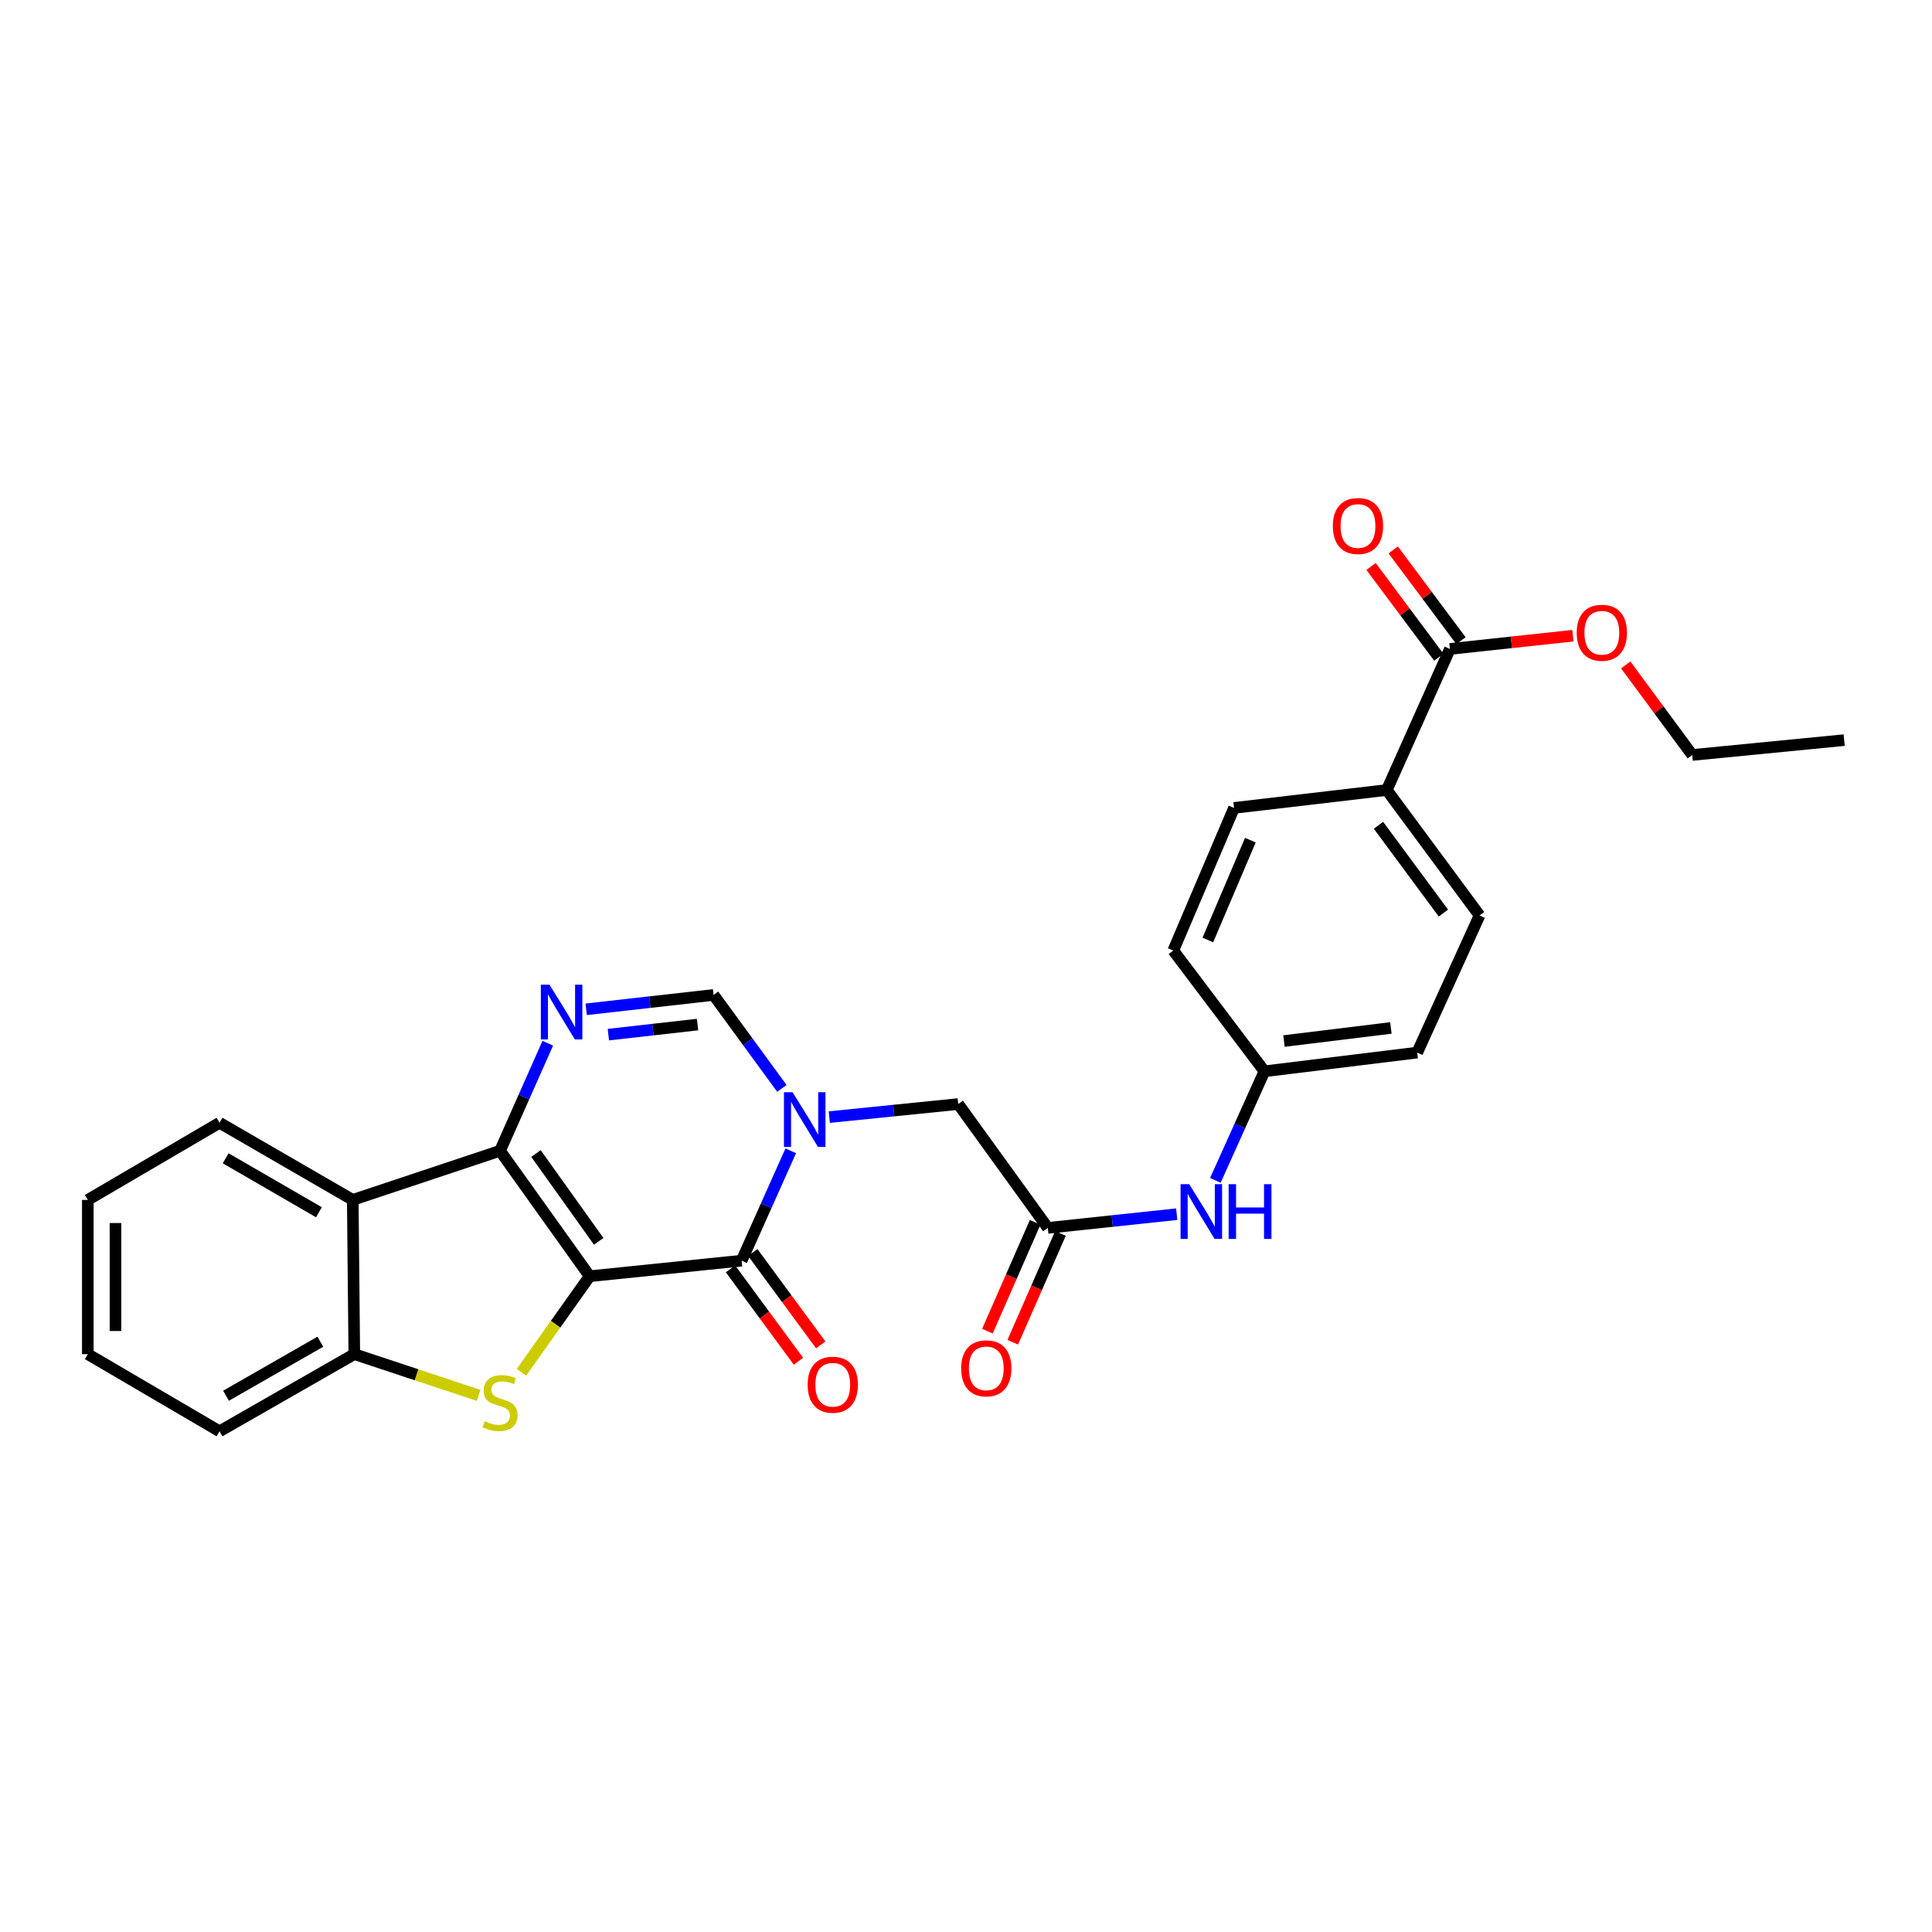 <?xml version='1.0' encoding='iso-8859-1'?>
<svg version='1.1' baseProfile='full'
              xmlns='http://www.w3.org/2000/svg'
                      xmlns:rdkit='http://www.rdkit.org/xml'
                      xmlns:xlink='http://www.w3.org/1999/xlink'
                  xml:space='preserve'
width='1000px' height='1000px' viewBox='0 0 1000 1000'>
<!-- END OF HEADER -->
<rect style='opacity:1.0;fill:#FFFFFF;stroke:none' width='1000' height='1000' x='0' y='0'> </rect>
<path class='bond-0' d='M 305.202,660.571 L 258.82,595.647' style='fill:none;fill-rule:evenodd;stroke:#000000;stroke-width:6px;stroke-linecap:butt;stroke-linejoin:miter;stroke-opacity:1' />
<path class='bond-0' d='M 309.891,642.513 L 277.423,597.065' style='fill:none;fill-rule:evenodd;stroke:#000000;stroke-width:6px;stroke-linecap:butt;stroke-linejoin:miter;stroke-opacity:1' />
<path class='bond-1' d='M 305.202,660.571 L 383.867,652.516' style='fill:none;fill-rule:evenodd;stroke:#000000;stroke-width:6px;stroke-linecap:butt;stroke-linejoin:miter;stroke-opacity:1' />
<path class='bond-3' d='M 305.202,660.571 L 287.552,685.434' style='fill:none;fill-rule:evenodd;stroke:#000000;stroke-width:6px;stroke-linecap:butt;stroke-linejoin:miter;stroke-opacity:1' />
<path class='bond-3' d='M 287.552,685.434 L 269.903,710.297' style='fill:none;fill-rule:evenodd;stroke:#CCCC00;stroke-width:6px;stroke-linecap:butt;stroke-linejoin:miter;stroke-opacity:1' />
<path class='bond-4' d='M 258.82,595.647 L 271.173,567.811' style='fill:none;fill-rule:evenodd;stroke:#000000;stroke-width:6px;stroke-linecap:butt;stroke-linejoin:miter;stroke-opacity:1' />
<path class='bond-4' d='M 271.173,567.811 L 283.526,539.975' style='fill:none;fill-rule:evenodd;stroke:#0000FF;stroke-width:6px;stroke-linecap:butt;stroke-linejoin:miter;stroke-opacity:1' />
<path class='bond-5' d='M 258.82,595.647 L 182.588,621.068' style='fill:none;fill-rule:evenodd;stroke:#000000;stroke-width:6px;stroke-linecap:butt;stroke-linejoin:miter;stroke-opacity:1' />
<path class='bond-2' d='M 383.867,652.516 L 396.578,624.09' style='fill:none;fill-rule:evenodd;stroke:#000000;stroke-width:6px;stroke-linecap:butt;stroke-linejoin:miter;stroke-opacity:1' />
<path class='bond-2' d='M 396.578,624.09 L 409.29,595.664' style='fill:none;fill-rule:evenodd;stroke:#0000FF;stroke-width:6px;stroke-linecap:butt;stroke-linejoin:miter;stroke-opacity:1' />
<path class='bond-12' d='M 378.102,656.756 L 395.688,680.67' style='fill:none;fill-rule:evenodd;stroke:#000000;stroke-width:6px;stroke-linecap:butt;stroke-linejoin:miter;stroke-opacity:1' />
<path class='bond-12' d='M 395.688,680.67 L 413.275,704.584' style='fill:none;fill-rule:evenodd;stroke:#FF0000;stroke-width:6px;stroke-linecap:butt;stroke-linejoin:miter;stroke-opacity:1' />
<path class='bond-12' d='M 389.632,648.277 L 407.219,672.19' style='fill:none;fill-rule:evenodd;stroke:#000000;stroke-width:6px;stroke-linecap:butt;stroke-linejoin:miter;stroke-opacity:1' />
<path class='bond-12' d='M 407.219,672.19 L 424.806,696.104' style='fill:none;fill-rule:evenodd;stroke:#FF0000;stroke-width:6px;stroke-linecap:butt;stroke-linejoin:miter;stroke-opacity:1' />
<path class='bond-6' d='M 404.7,563.346 L 387.016,539.162' style='fill:none;fill-rule:evenodd;stroke:#0000FF;stroke-width:6px;stroke-linecap:butt;stroke-linejoin:miter;stroke-opacity:1' />
<path class='bond-6' d='M 387.016,539.162 L 369.331,514.978' style='fill:none;fill-rule:evenodd;stroke:#000000;stroke-width:6px;stroke-linecap:butt;stroke-linejoin:miter;stroke-opacity:1' />
<path class='bond-9' d='M 429.253,578.214 L 462.615,574.832' style='fill:none;fill-rule:evenodd;stroke:#0000FF;stroke-width:6px;stroke-linecap:butt;stroke-linejoin:miter;stroke-opacity:1' />
<path class='bond-9' d='M 462.615,574.832 L 495.976,571.45' style='fill:none;fill-rule:evenodd;stroke:#000000;stroke-width:6px;stroke-linecap:butt;stroke-linejoin:miter;stroke-opacity:1' />
<path class='bond-7' d='M 247.753,722.241 L 215.568,711.571' style='fill:none;fill-rule:evenodd;stroke:#CCCC00;stroke-width:6px;stroke-linecap:butt;stroke-linejoin:miter;stroke-opacity:1' />
<path class='bond-7' d='M 215.568,711.571 L 183.383,700.902' style='fill:none;fill-rule:evenodd;stroke:#000000;stroke-width:6px;stroke-linecap:butt;stroke-linejoin:miter;stroke-opacity:1' />
<path class='bond-29' d='M 303.401,522.416 L 336.366,518.697' style='fill:none;fill-rule:evenodd;stroke:#0000FF;stroke-width:6px;stroke-linecap:butt;stroke-linejoin:miter;stroke-opacity:1' />
<path class='bond-29' d='M 336.366,518.697 L 369.331,514.978' style='fill:none;fill-rule:evenodd;stroke:#000000;stroke-width:6px;stroke-linecap:butt;stroke-linejoin:miter;stroke-opacity:1' />
<path class='bond-29' d='M 314.895,535.523 L 337.971,532.92' style='fill:none;fill-rule:evenodd;stroke:#0000FF;stroke-width:6px;stroke-linecap:butt;stroke-linejoin:miter;stroke-opacity:1' />
<path class='bond-29' d='M 337.971,532.92 L 361.046,530.316' style='fill:none;fill-rule:evenodd;stroke:#000000;stroke-width:6px;stroke-linecap:butt;stroke-linejoin:miter;stroke-opacity:1' />
<path class='bond-22' d='M 182.588,621.068 L 113.632,581.143' style='fill:none;fill-rule:evenodd;stroke:#000000;stroke-width:6px;stroke-linecap:butt;stroke-linejoin:miter;stroke-opacity:1' />
<path class='bond-22' d='M 165.073,627.466 L 116.803,599.518' style='fill:none;fill-rule:evenodd;stroke:#000000;stroke-width:6px;stroke-linecap:butt;stroke-linejoin:miter;stroke-opacity:1' />
<path class='bond-28' d='M 182.588,621.068 L 183.383,700.902' style='fill:none;fill-rule:evenodd;stroke:#000000;stroke-width:6px;stroke-linecap:butt;stroke-linejoin:miter;stroke-opacity:1' />
<path class='bond-23' d='M 183.383,700.902 L 113.632,740.843' style='fill:none;fill-rule:evenodd;stroke:#000000;stroke-width:6px;stroke-linecap:butt;stroke-linejoin:miter;stroke-opacity:1' />
<path class='bond-23' d='M 165.808,694.472 L 116.982,722.431' style='fill:none;fill-rule:evenodd;stroke:#000000;stroke-width:6px;stroke-linecap:butt;stroke-linejoin:miter;stroke-opacity:1' />
<path class='bond-8' d='M 542.342,635.556 L 495.976,571.45' style='fill:none;fill-rule:evenodd;stroke:#000000;stroke-width:6px;stroke-linecap:butt;stroke-linejoin:miter;stroke-opacity:1' />
<path class='bond-11' d='M 542.342,635.556 L 575.704,632.007' style='fill:none;fill-rule:evenodd;stroke:#000000;stroke-width:6px;stroke-linecap:butt;stroke-linejoin:miter;stroke-opacity:1' />
<path class='bond-11' d='M 575.704,632.007 L 609.065,628.458' style='fill:none;fill-rule:evenodd;stroke:#0000FF;stroke-width:6px;stroke-linecap:butt;stroke-linejoin:miter;stroke-opacity:1' />
<path class='bond-14' d='M 535.788,632.681 L 523.44,660.837' style='fill:none;fill-rule:evenodd;stroke:#000000;stroke-width:6px;stroke-linecap:butt;stroke-linejoin:miter;stroke-opacity:1' />
<path class='bond-14' d='M 523.44,660.837 L 511.092,688.993' style='fill:none;fill-rule:evenodd;stroke:#FF0000;stroke-width:6px;stroke-linecap:butt;stroke-linejoin:miter;stroke-opacity:1' />
<path class='bond-14' d='M 548.896,638.43 L 536.548,666.586' style='fill:none;fill-rule:evenodd;stroke:#000000;stroke-width:6px;stroke-linecap:butt;stroke-linejoin:miter;stroke-opacity:1' />
<path class='bond-14' d='M 536.548,666.586 L 524.2,694.742' style='fill:none;fill-rule:evenodd;stroke:#FF0000;stroke-width:6px;stroke-linecap:butt;stroke-linejoin:miter;stroke-opacity:1' />
<path class='bond-10' d='M 750.468,335.899 L 717.802,408.911' style='fill:none;fill-rule:evenodd;stroke:#000000;stroke-width:6px;stroke-linecap:butt;stroke-linejoin:miter;stroke-opacity:1' />
<path class='bond-15' d='M 756.202,331.618 L 738.663,308.13' style='fill:none;fill-rule:evenodd;stroke:#000000;stroke-width:6px;stroke-linecap:butt;stroke-linejoin:miter;stroke-opacity:1' />
<path class='bond-15' d='M 738.663,308.13 L 721.125,284.642' style='fill:none;fill-rule:evenodd;stroke:#FF0000;stroke-width:6px;stroke-linecap:butt;stroke-linejoin:miter;stroke-opacity:1' />
<path class='bond-15' d='M 744.733,340.181 L 727.195,316.693' style='fill:none;fill-rule:evenodd;stroke:#000000;stroke-width:6px;stroke-linecap:butt;stroke-linejoin:miter;stroke-opacity:1' />
<path class='bond-15' d='M 727.195,316.693 L 709.657,293.205' style='fill:none;fill-rule:evenodd;stroke:#FF0000;stroke-width:6px;stroke-linecap:butt;stroke-linejoin:miter;stroke-opacity:1' />
<path class='bond-19' d='M 750.468,335.899 L 782.3,332.472' style='fill:none;fill-rule:evenodd;stroke:#000000;stroke-width:6px;stroke-linecap:butt;stroke-linejoin:miter;stroke-opacity:1' />
<path class='bond-19' d='M 782.3,332.472 L 814.132,329.044' style='fill:none;fill-rule:evenodd;stroke:#FF0000;stroke-width:6px;stroke-linecap:butt;stroke-linejoin:miter;stroke-opacity:1' />
<path class='bond-18' d='M 629.071,610.953 L 641.773,582.729' style='fill:none;fill-rule:evenodd;stroke:#0000FF;stroke-width:6px;stroke-linecap:butt;stroke-linejoin:miter;stroke-opacity:1' />
<path class='bond-18' d='M 641.773,582.729 L 654.476,554.505' style='fill:none;fill-rule:evenodd;stroke:#000000;stroke-width:6px;stroke-linecap:butt;stroke-linejoin:miter;stroke-opacity:1' />
<path class='bond-13' d='M 717.802,408.911 L 765.814,473.836' style='fill:none;fill-rule:evenodd;stroke:#000000;stroke-width:6px;stroke-linecap:butt;stroke-linejoin:miter;stroke-opacity:1' />
<path class='bond-13' d='M 713.496,427.16 L 747.104,472.607' style='fill:none;fill-rule:evenodd;stroke:#000000;stroke-width:6px;stroke-linecap:butt;stroke-linejoin:miter;stroke-opacity:1' />
<path class='bond-31' d='M 717.802,408.911 L 638.74,418.183' style='fill:none;fill-rule:evenodd;stroke:#000000;stroke-width:6px;stroke-linecap:butt;stroke-linejoin:miter;stroke-opacity:1' />
<path class='bond-16' d='M 765.814,473.836 L 733.523,544.82' style='fill:none;fill-rule:evenodd;stroke:#000000;stroke-width:6px;stroke-linecap:butt;stroke-linejoin:miter;stroke-opacity:1' />
<path class='bond-17' d='M 638.74,418.183 L 607.291,491.989' style='fill:none;fill-rule:evenodd;stroke:#000000;stroke-width:6px;stroke-linecap:butt;stroke-linejoin:miter;stroke-opacity:1' />
<path class='bond-17' d='M 647.19,434.864 L 625.176,486.529' style='fill:none;fill-rule:evenodd;stroke:#000000;stroke-width:6px;stroke-linecap:butt;stroke-linejoin:miter;stroke-opacity:1' />
<path class='bond-20' d='M 654.476,554.505 L 607.291,491.989' style='fill:none;fill-rule:evenodd;stroke:#000000;stroke-width:6px;stroke-linecap:butt;stroke-linejoin:miter;stroke-opacity:1' />
<path class='bond-21' d='M 654.476,554.505 L 733.523,544.82' style='fill:none;fill-rule:evenodd;stroke:#000000;stroke-width:6px;stroke-linecap:butt;stroke-linejoin:miter;stroke-opacity:1' />
<path class='bond-21' d='M 664.592,538.846 L 719.925,532.066' style='fill:none;fill-rule:evenodd;stroke:#000000;stroke-width:6px;stroke-linecap:butt;stroke-linejoin:miter;stroke-opacity:1' />
<path class='bond-24' d='M 841.47,344.16 L 858.691,367.467' style='fill:none;fill-rule:evenodd;stroke:#FF0000;stroke-width:6px;stroke-linecap:butt;stroke-linejoin:miter;stroke-opacity:1' />
<path class='bond-24' d='M 858.691,367.467 L 875.912,390.774' style='fill:none;fill-rule:evenodd;stroke:#000000;stroke-width:6px;stroke-linecap:butt;stroke-linejoin:miter;stroke-opacity:1' />
<path class='bond-25' d='M 113.632,581.143 L 45.455,621.068' style='fill:none;fill-rule:evenodd;stroke:#000000;stroke-width:6px;stroke-linecap:butt;stroke-linejoin:miter;stroke-opacity:1' />
<path class='bond-26' d='M 113.632,740.843 L 45.455,700.902' style='fill:none;fill-rule:evenodd;stroke:#000000;stroke-width:6px;stroke-linecap:butt;stroke-linejoin:miter;stroke-opacity:1' />
<path class='bond-27' d='M 875.912,390.774 L 954.545,383.084' style='fill:none;fill-rule:evenodd;stroke:#000000;stroke-width:6px;stroke-linecap:butt;stroke-linejoin:miter;stroke-opacity:1' />
<path class='bond-30' d='M 45.455,621.068 L 45.455,700.902' style='fill:none;fill-rule:evenodd;stroke:#000000;stroke-width:6px;stroke-linecap:butt;stroke-linejoin:miter;stroke-opacity:1' />
<path class='bond-30' d='M 59.767,633.043 L 59.767,688.927' style='fill:none;fill-rule:evenodd;stroke:#000000;stroke-width:6px;stroke-linecap:butt;stroke-linejoin:miter;stroke-opacity:1' />
<path  class='atom-3' d='M 410.256 565.345
L 419.536 580.345
Q 420.456 581.825, 421.936 584.505
Q 423.416 587.185, 423.496 587.345
L 423.496 565.345
L 427.256 565.345
L 427.256 593.665
L 423.376 593.665
L 413.416 577.265
Q 412.256 575.345, 411.016 573.145
Q 409.816 570.945, 409.456 570.265
L 409.456 593.665
L 405.776 593.665
L 405.776 565.345
L 410.256 565.345
' fill='#0000FF'/>
<path  class='atom-4' d='M 250.82 735.63
Q 251.14 735.75, 252.46 736.31
Q 253.78 736.87, 255.22 737.23
Q 256.7 737.55, 258.14 737.55
Q 260.82 737.55, 262.38 736.27
Q 263.94 734.95, 263.94 732.67
Q 263.94 731.11, 263.14 730.15
Q 262.38 729.19, 261.18 728.67
Q 259.98 728.15, 257.98 727.55
Q 255.46 726.79, 253.94 726.07
Q 252.46 725.35, 251.38 723.83
Q 250.34 722.31, 250.34 719.75
Q 250.34 716.19, 252.74 713.99
Q 255.18 711.79, 259.98 711.79
Q 263.26 711.79, 266.98 713.35
L 266.06 716.43
Q 262.66 715.03, 260.1 715.03
Q 257.34 715.03, 255.82 716.19
Q 254.3 717.31, 254.34 719.27
Q 254.34 720.79, 255.1 721.71
Q 255.9 722.63, 257.02 723.15
Q 258.18 723.67, 260.1 724.27
Q 262.66 725.07, 264.18 725.87
Q 265.7 726.67, 266.78 728.31
Q 267.9 729.91, 267.9 732.67
Q 267.9 736.59, 265.26 738.71
Q 262.66 740.79, 258.3 740.79
Q 255.78 740.79, 253.86 740.23
Q 251.98 739.71, 249.74 738.79
L 250.82 735.63
' fill='#CCCC00'/>
<path  class='atom-5' d='M 284.422 509.692
L 293.702 524.692
Q 294.622 526.172, 296.102 528.852
Q 297.582 531.532, 297.662 531.692
L 297.662 509.692
L 301.422 509.692
L 301.422 538.012
L 297.542 538.012
L 287.582 521.612
Q 286.422 519.692, 285.182 517.492
Q 283.982 515.292, 283.622 514.612
L 283.622 538.012
L 279.942 538.012
L 279.942 509.692
L 284.422 509.692
' fill='#0000FF'/>
<path  class='atom-12' d='M 615.543 612.943
L 624.823 627.943
Q 625.743 629.423, 627.223 632.103
Q 628.703 634.783, 628.783 634.943
L 628.783 612.943
L 632.543 612.943
L 632.543 641.263
L 628.663 641.263
L 618.703 624.863
Q 617.543 622.943, 616.303 620.743
Q 615.103 618.543, 614.743 617.863
L 614.743 641.263
L 611.063 641.263
L 611.063 612.943
L 615.543 612.943
' fill='#0000FF'/>
<path  class='atom-12' d='M 635.943 612.943
L 639.783 612.943
L 639.783 624.983
L 654.263 624.983
L 654.263 612.943
L 658.103 612.943
L 658.103 641.263
L 654.263 641.263
L 654.263 628.183
L 639.783 628.183
L 639.783 641.263
L 635.943 641.263
L 635.943 612.943
' fill='#0000FF'/>
<path  class='atom-13' d='M 418.036 716.734
Q 418.036 709.934, 421.396 706.134
Q 424.756 702.334, 431.036 702.334
Q 437.316 702.334, 440.676 706.134
Q 444.036 709.934, 444.036 716.734
Q 444.036 723.614, 440.636 727.534
Q 437.236 731.414, 431.036 731.414
Q 424.796 731.414, 421.396 727.534
Q 418.036 723.654, 418.036 716.734
M 431.036 728.214
Q 435.356 728.214, 437.676 725.334
Q 440.036 722.414, 440.036 716.734
Q 440.036 711.174, 437.676 708.374
Q 435.356 705.534, 431.036 705.534
Q 426.716 705.534, 424.356 708.334
Q 422.036 711.134, 422.036 716.734
Q 422.036 722.454, 424.356 725.334
Q 426.716 728.214, 431.036 728.214
' fill='#FF0000'/>
<path  class='atom-15' d='M 497.496 708.25
Q 497.496 701.45, 500.856 697.65
Q 504.216 693.85, 510.496 693.85
Q 516.776 693.85, 520.136 697.65
Q 523.496 701.45, 523.496 708.25
Q 523.496 715.13, 520.096 719.05
Q 516.696 722.93, 510.496 722.93
Q 504.256 722.93, 500.856 719.05
Q 497.496 715.17, 497.496 708.25
M 510.496 719.73
Q 514.816 719.73, 517.136 716.85
Q 519.496 713.93, 519.496 708.25
Q 519.496 702.69, 517.136 699.89
Q 514.816 697.05, 510.496 697.05
Q 506.176 697.05, 503.816 699.85
Q 501.496 702.65, 501.496 708.25
Q 501.496 713.97, 503.816 716.85
Q 506.176 719.73, 510.496 719.73
' fill='#FF0000'/>
<path  class='atom-16' d='M 689.885 272.255
Q 689.885 265.455, 693.245 261.655
Q 696.605 257.855, 702.885 257.855
Q 709.165 257.855, 712.525 261.655
Q 715.885 265.455, 715.885 272.255
Q 715.885 279.135, 712.485 283.055
Q 709.085 286.935, 702.885 286.935
Q 696.645 286.935, 693.245 283.055
Q 689.885 279.175, 689.885 272.255
M 702.885 283.735
Q 707.205 283.735, 709.525 280.855
Q 711.885 277.935, 711.885 272.255
Q 711.885 266.695, 709.525 263.895
Q 707.205 261.055, 702.885 261.055
Q 698.565 261.055, 696.205 263.855
Q 693.885 266.655, 693.885 272.255
Q 693.885 277.975, 696.205 280.855
Q 698.565 283.735, 702.885 283.735
' fill='#FF0000'/>
<path  class='atom-20' d='M 816.109 327.511
Q 816.109 320.711, 819.469 316.911
Q 822.829 313.111, 829.109 313.111
Q 835.389 313.111, 838.749 316.911
Q 842.109 320.711, 842.109 327.511
Q 842.109 334.391, 838.709 338.311
Q 835.309 342.191, 829.109 342.191
Q 822.869 342.191, 819.469 338.311
Q 816.109 334.431, 816.109 327.511
M 829.109 338.991
Q 833.429 338.991, 835.749 336.111
Q 838.109 333.191, 838.109 327.511
Q 838.109 321.951, 835.749 319.151
Q 833.429 316.311, 829.109 316.311
Q 824.789 316.311, 822.429 319.111
Q 820.109 321.911, 820.109 327.511
Q 820.109 333.231, 822.429 336.111
Q 824.789 338.991, 829.109 338.991
' fill='#FF0000'/>
</svg>
